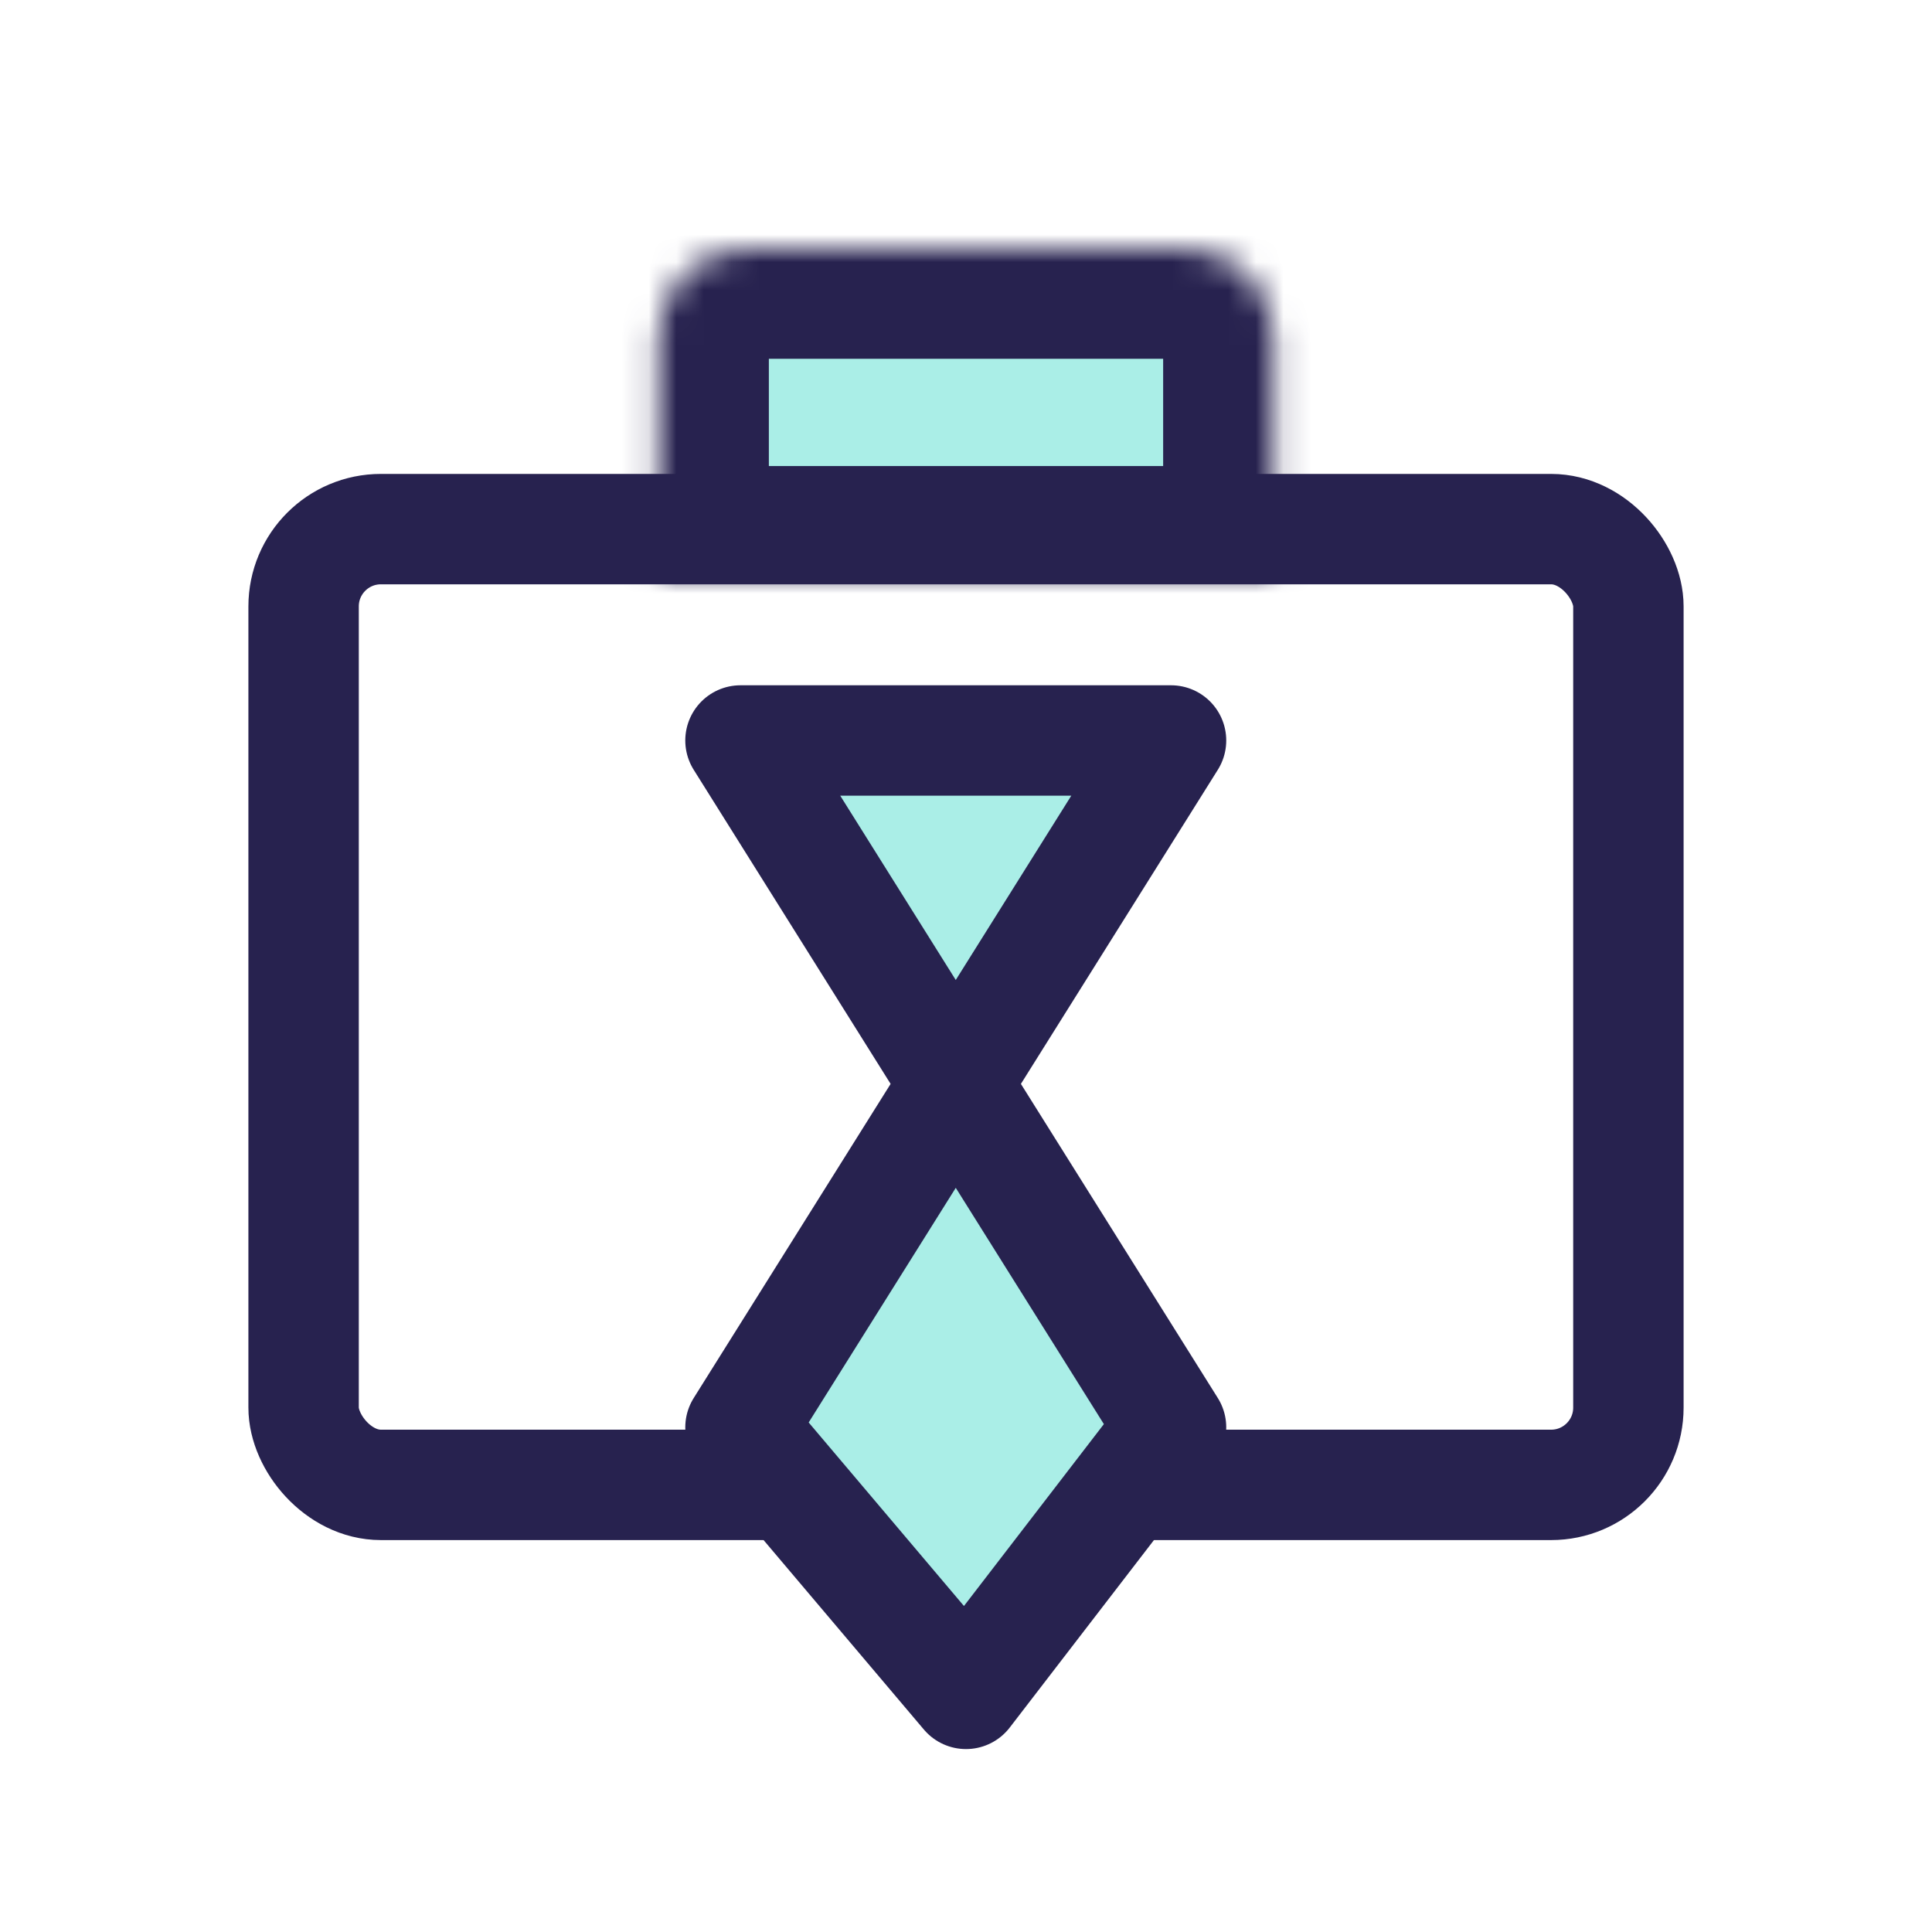 <svg width="70" height="70" viewBox="0 0 70 70" fill="none" xmlns="http://www.w3.org/2000/svg">
<rect x="11" y="19.171" width="48" height="34.629" rx="2.8" stroke="#27224F" stroke-width="4"/>
<mask id="path-2-inside-1" fill="white">
<path d="M23.857 12.2C23.857 10.433 25.29 9 27.057 9H42.943C44.71 9 46.143 10.433 46.143 12.2V20.886H23.857V12.2Z"/>
</mask>
<path d="M23.857 12.2C23.857 10.433 25.29 9 27.057 9H42.943C44.71 9 46.143 10.433 46.143 12.2V20.886H23.857V12.2Z" fill="#AAEEE7" stroke="#27224F" stroke-width="8" mask="url(#path-2-inside-1)"/>
<path d="M26.829 26.829H42.429L34.629 39.272L42.429 51.715L35 61.372L26.829 51.715L34.629 39.272L26.829 26.829Z" fill="#AAEEE7"/>
<path d="M26.829 26.829H42.429L26.829 51.715L35 61.372L42.429 51.715L26.829 26.829Z" stroke="#27224F" stroke-width="4" stroke-linejoin="round"/>
</svg>
